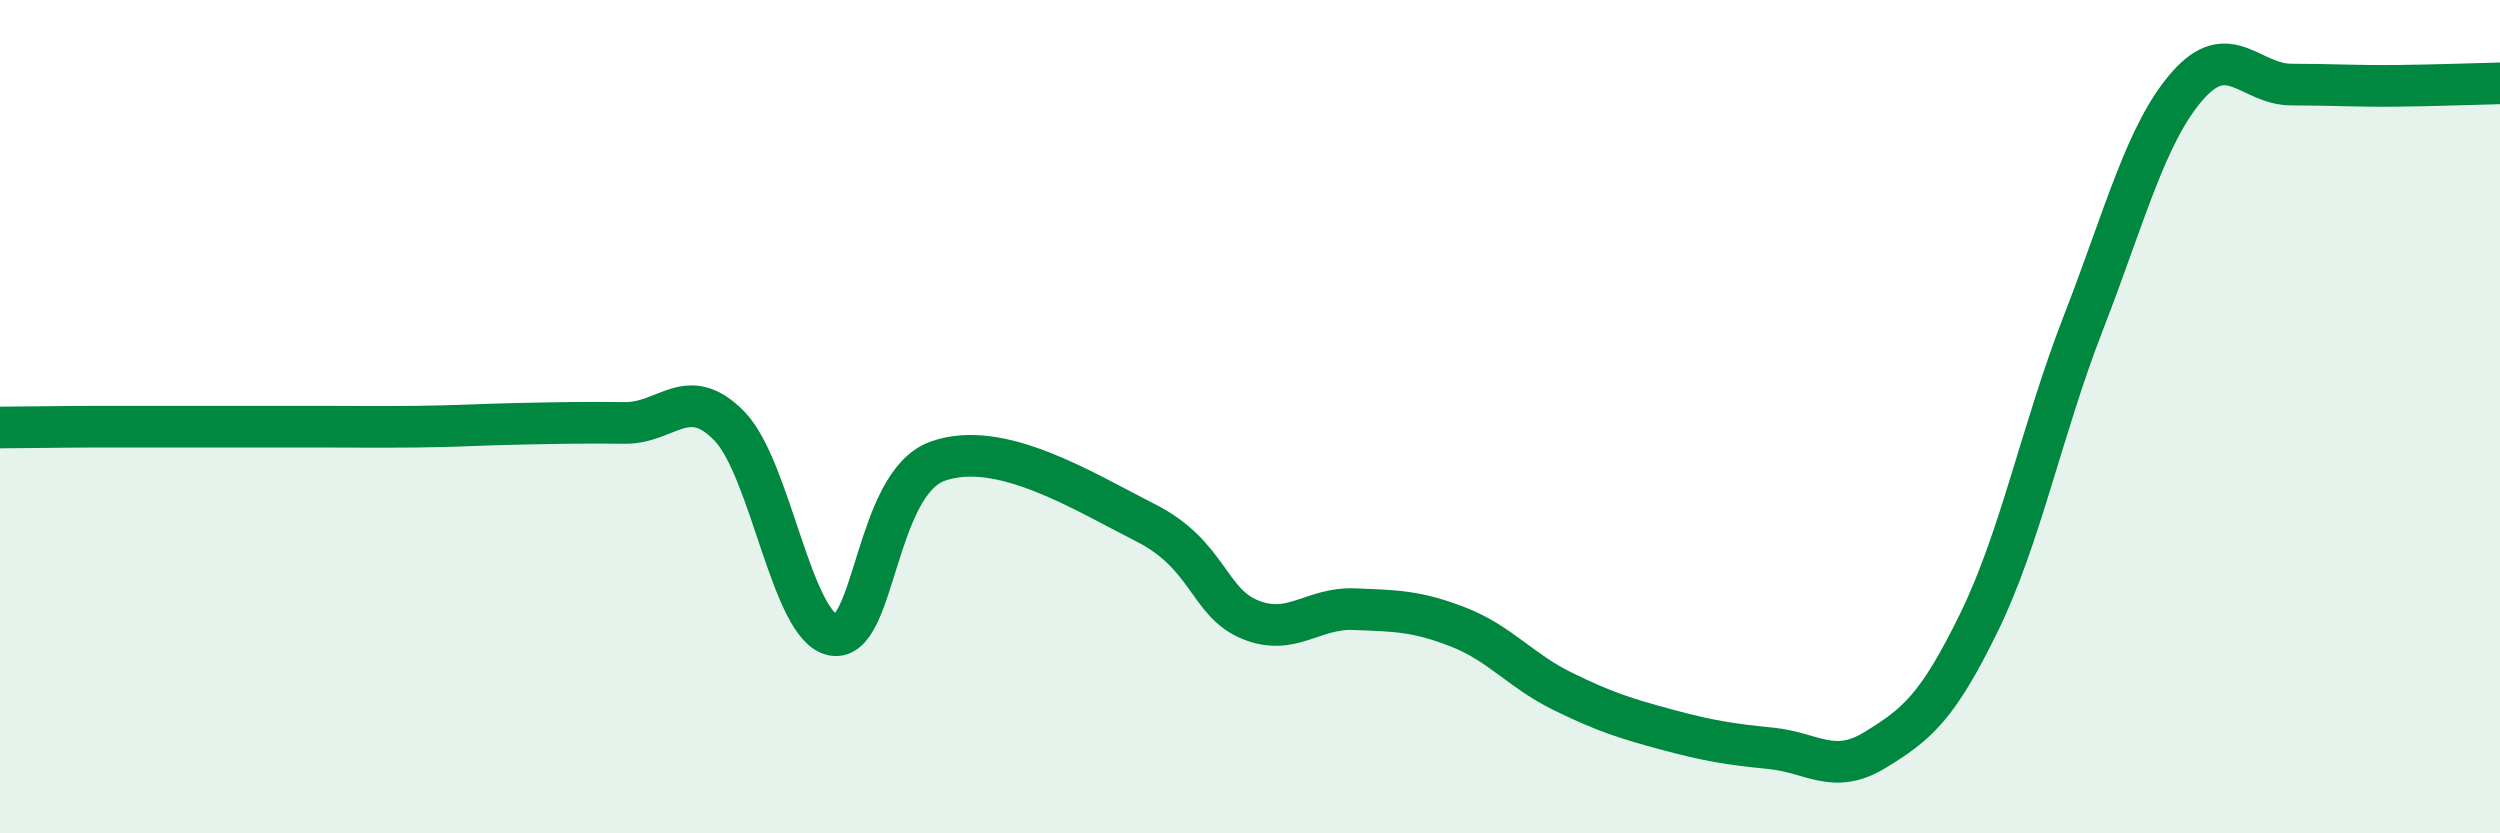 
    <svg width="60" height="20" viewBox="0 0 60 20" xmlns="http://www.w3.org/2000/svg">
      <path
        d="M 0,10.26 C 0.5,10.26 1.5,10.24 2.5,10.24 C 3.5,10.24 4,10.24 5,10.24 C 6,10.24 6.5,10.24 7.5,10.24 C 8.5,10.24 9,10.25 10,10.24 C 11,10.23 11.5,10.19 12.5,10.17 C 13.5,10.15 14,10.14 15,10.15 C 16,10.16 16.5,9.2 17.5,10.22 C 18.5,11.24 19,15.07 20,15.24 C 21,15.41 21,11.61 22.5,11.07 C 24,10.53 26,11.79 27.5,12.55 C 29,13.31 29,14.46 30,14.87 C 31,15.28 31.5,14.58 32.5,14.62 C 33.5,14.66 34,14.66 35,15.05 C 36,15.44 36.5,16.1 37.5,16.59 C 38.5,17.08 39,17.24 40,17.51 C 41,17.78 41.5,17.86 42.5,17.96 C 43.5,18.06 44,18.61 45,18 C 46,17.39 46.5,16.98 47.5,14.93 C 48.5,12.88 49,10.32 50,7.75 C 51,5.18 51.5,3.2 52.5,2.06 C 53.5,0.92 54,2.03 55,2.03 C 56,2.03 56.5,2.07 57.5,2.06 C 58.5,2.05 59.5,2.01 60,2L60 20L0 20Z"
        fill="#008740"
        opacity="0.1"
        stroke-linecap="round"
        stroke-linejoin="round"
      />
      <path
        d="M 0,10.26 C 0.5,10.26 1.5,10.24 2.5,10.24 C 3.5,10.24 4,10.24 5,10.24 C 6,10.24 6.5,10.24 7.5,10.24 C 8.5,10.24 9,10.25 10,10.24 C 11,10.23 11.5,10.19 12.5,10.17 C 13.5,10.15 14,10.14 15,10.15 C 16,10.16 16.5,9.2 17.5,10.22 C 18.5,11.24 19,15.07 20,15.24 C 21,15.41 21,11.61 22.5,11.07 C 24,10.53 26,11.79 27.5,12.55 C 29,13.31 29,14.46 30,14.87 C 31,15.28 31.5,14.58 32.5,14.62 C 33.5,14.66 34,14.66 35,15.05 C 36,15.44 36.5,16.1 37.5,16.59 C 38.5,17.08 39,17.24 40,17.51 C 41,17.78 41.5,17.86 42.5,17.96 C 43.5,18.06 44,18.61 45,18 C 46,17.39 46.5,16.98 47.5,14.93 C 48.5,12.88 49,10.32 50,7.75 C 51,5.18 51.5,3.2 52.5,2.06 C 53.5,0.92 54,2.03 55,2.03 C 56,2.03 56.5,2.07 57.5,2.06 C 58.5,2.05 59.5,2.01 60,2"
        stroke="#008740"
        stroke-width="1"
        fill="none"
        stroke-linecap="round"
        stroke-linejoin="round"
      />
    </svg>
  